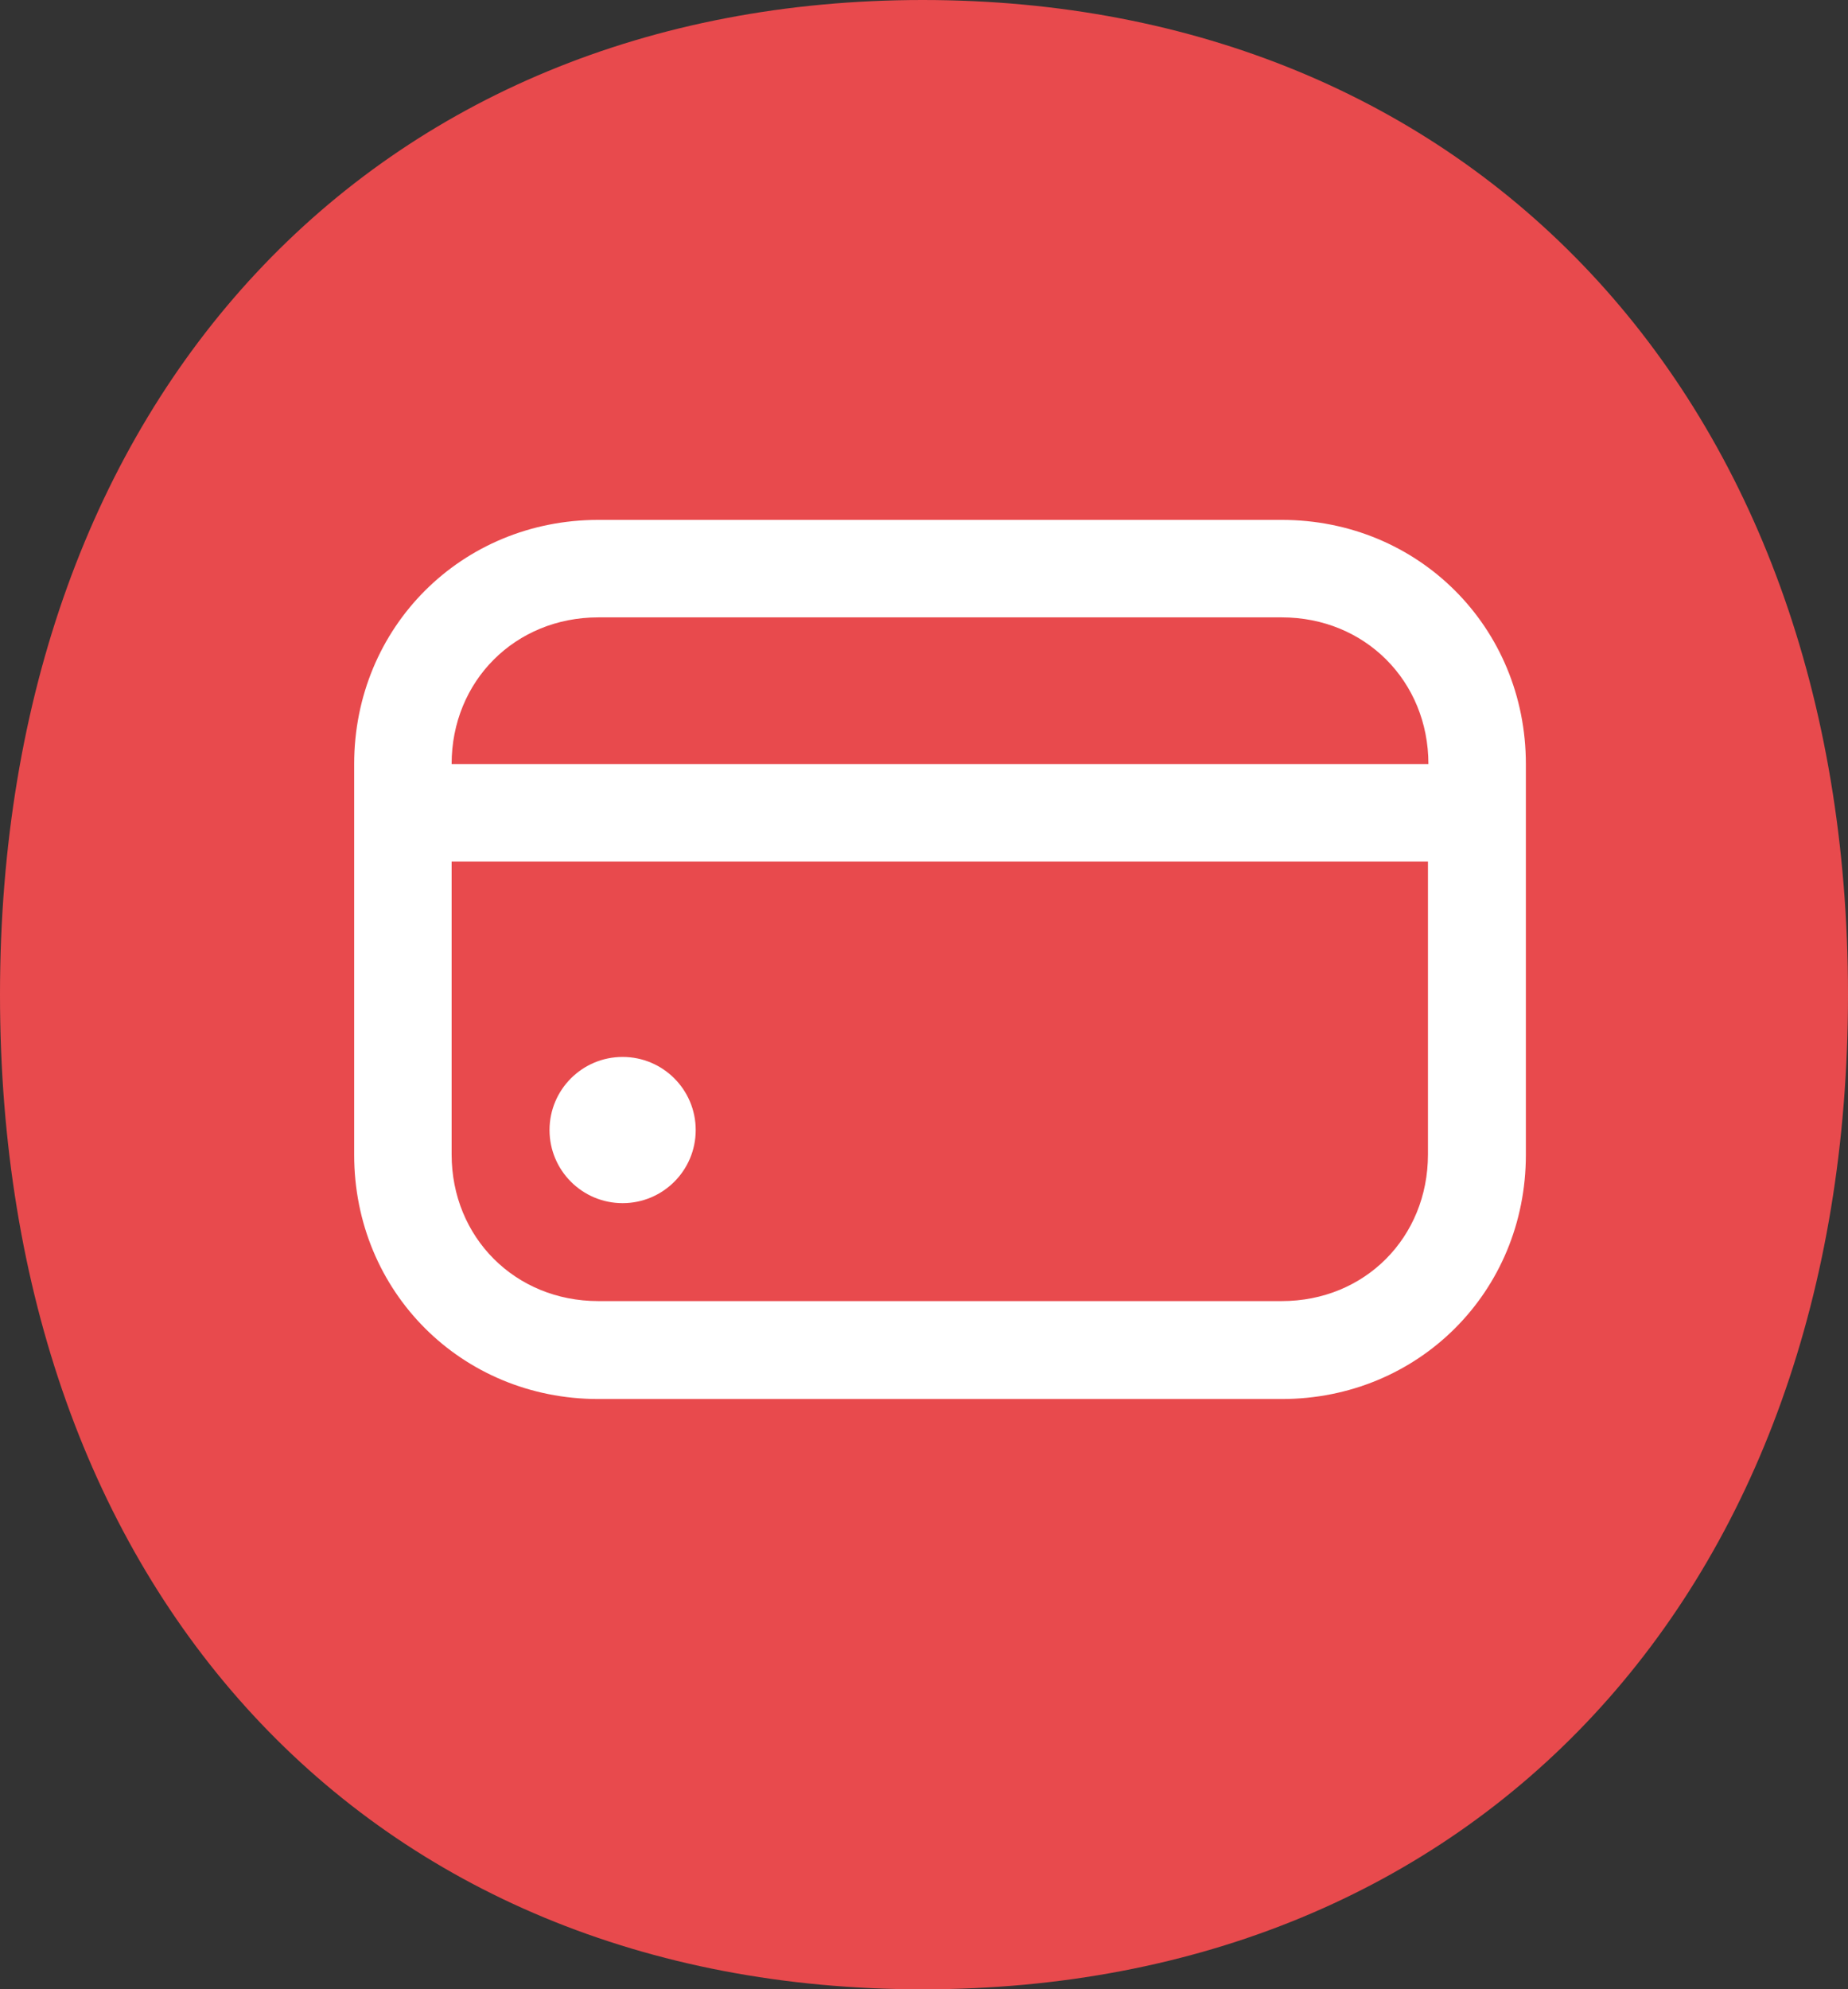 <?xml version="1.0" encoding="utf-8"?>
<svg xmlns="http://www.w3.org/2000/svg" xmlns:xlink="http://www.w3.org/1999/xlink" version="1.1" id="Layer_1" x="0px" y="0px" style="enable-background:new 0 0 75 75;" xml:space="preserve" viewBox="16.57 16.37 40.96 44.08">
<rect x="16.57" y="16.37" width="40.96" height="44.08" fill="#333333" stroke="none"/>
<style type="text/css">
	.st0{fill:#E84A4D;}
	.st1{fill:#FFFFFF;}
	.st2{fill:#082B3D;}
</style>
<g>
	<g>
		<path class="st0" d="M37.02,16.37c12.13,0,20.51,8.79,20.51,22.04c0,13.19-8.21,22.04-20.51,22.04s-20.45-8.85-20.45-22.04    C16.57,25.16,24.89,16.37,37.02,16.37z"/>
	</g>
</g>
<g>
	<circle class="st1" cx="30.37" cy="41.41" r="1.62"/>
	<path class="st1" d="M44.98,27.89H29.83c-3.03,0-5.41,2.38-5.41,5.41v8.66c0,3.03,2.38,5.41,5.41,5.41h15.15   c3.03,0,5.41-2.38,5.41-5.41V33.3C50.39,30.27,48.01,27.89,44.98,27.89z M29.83,30.05h15.15c1.84,0,3.25,1.41,3.25,3.25H26.58   C26.58,31.46,27.99,30.05,29.83,30.05z M44.98,45.2H29.83c-1.84,0-3.25-1.41-3.25-3.25v-6.49h21.64v6.49   C48.22,43.79,46.82,45.2,44.98,45.2z"/>
</g>
</svg>
